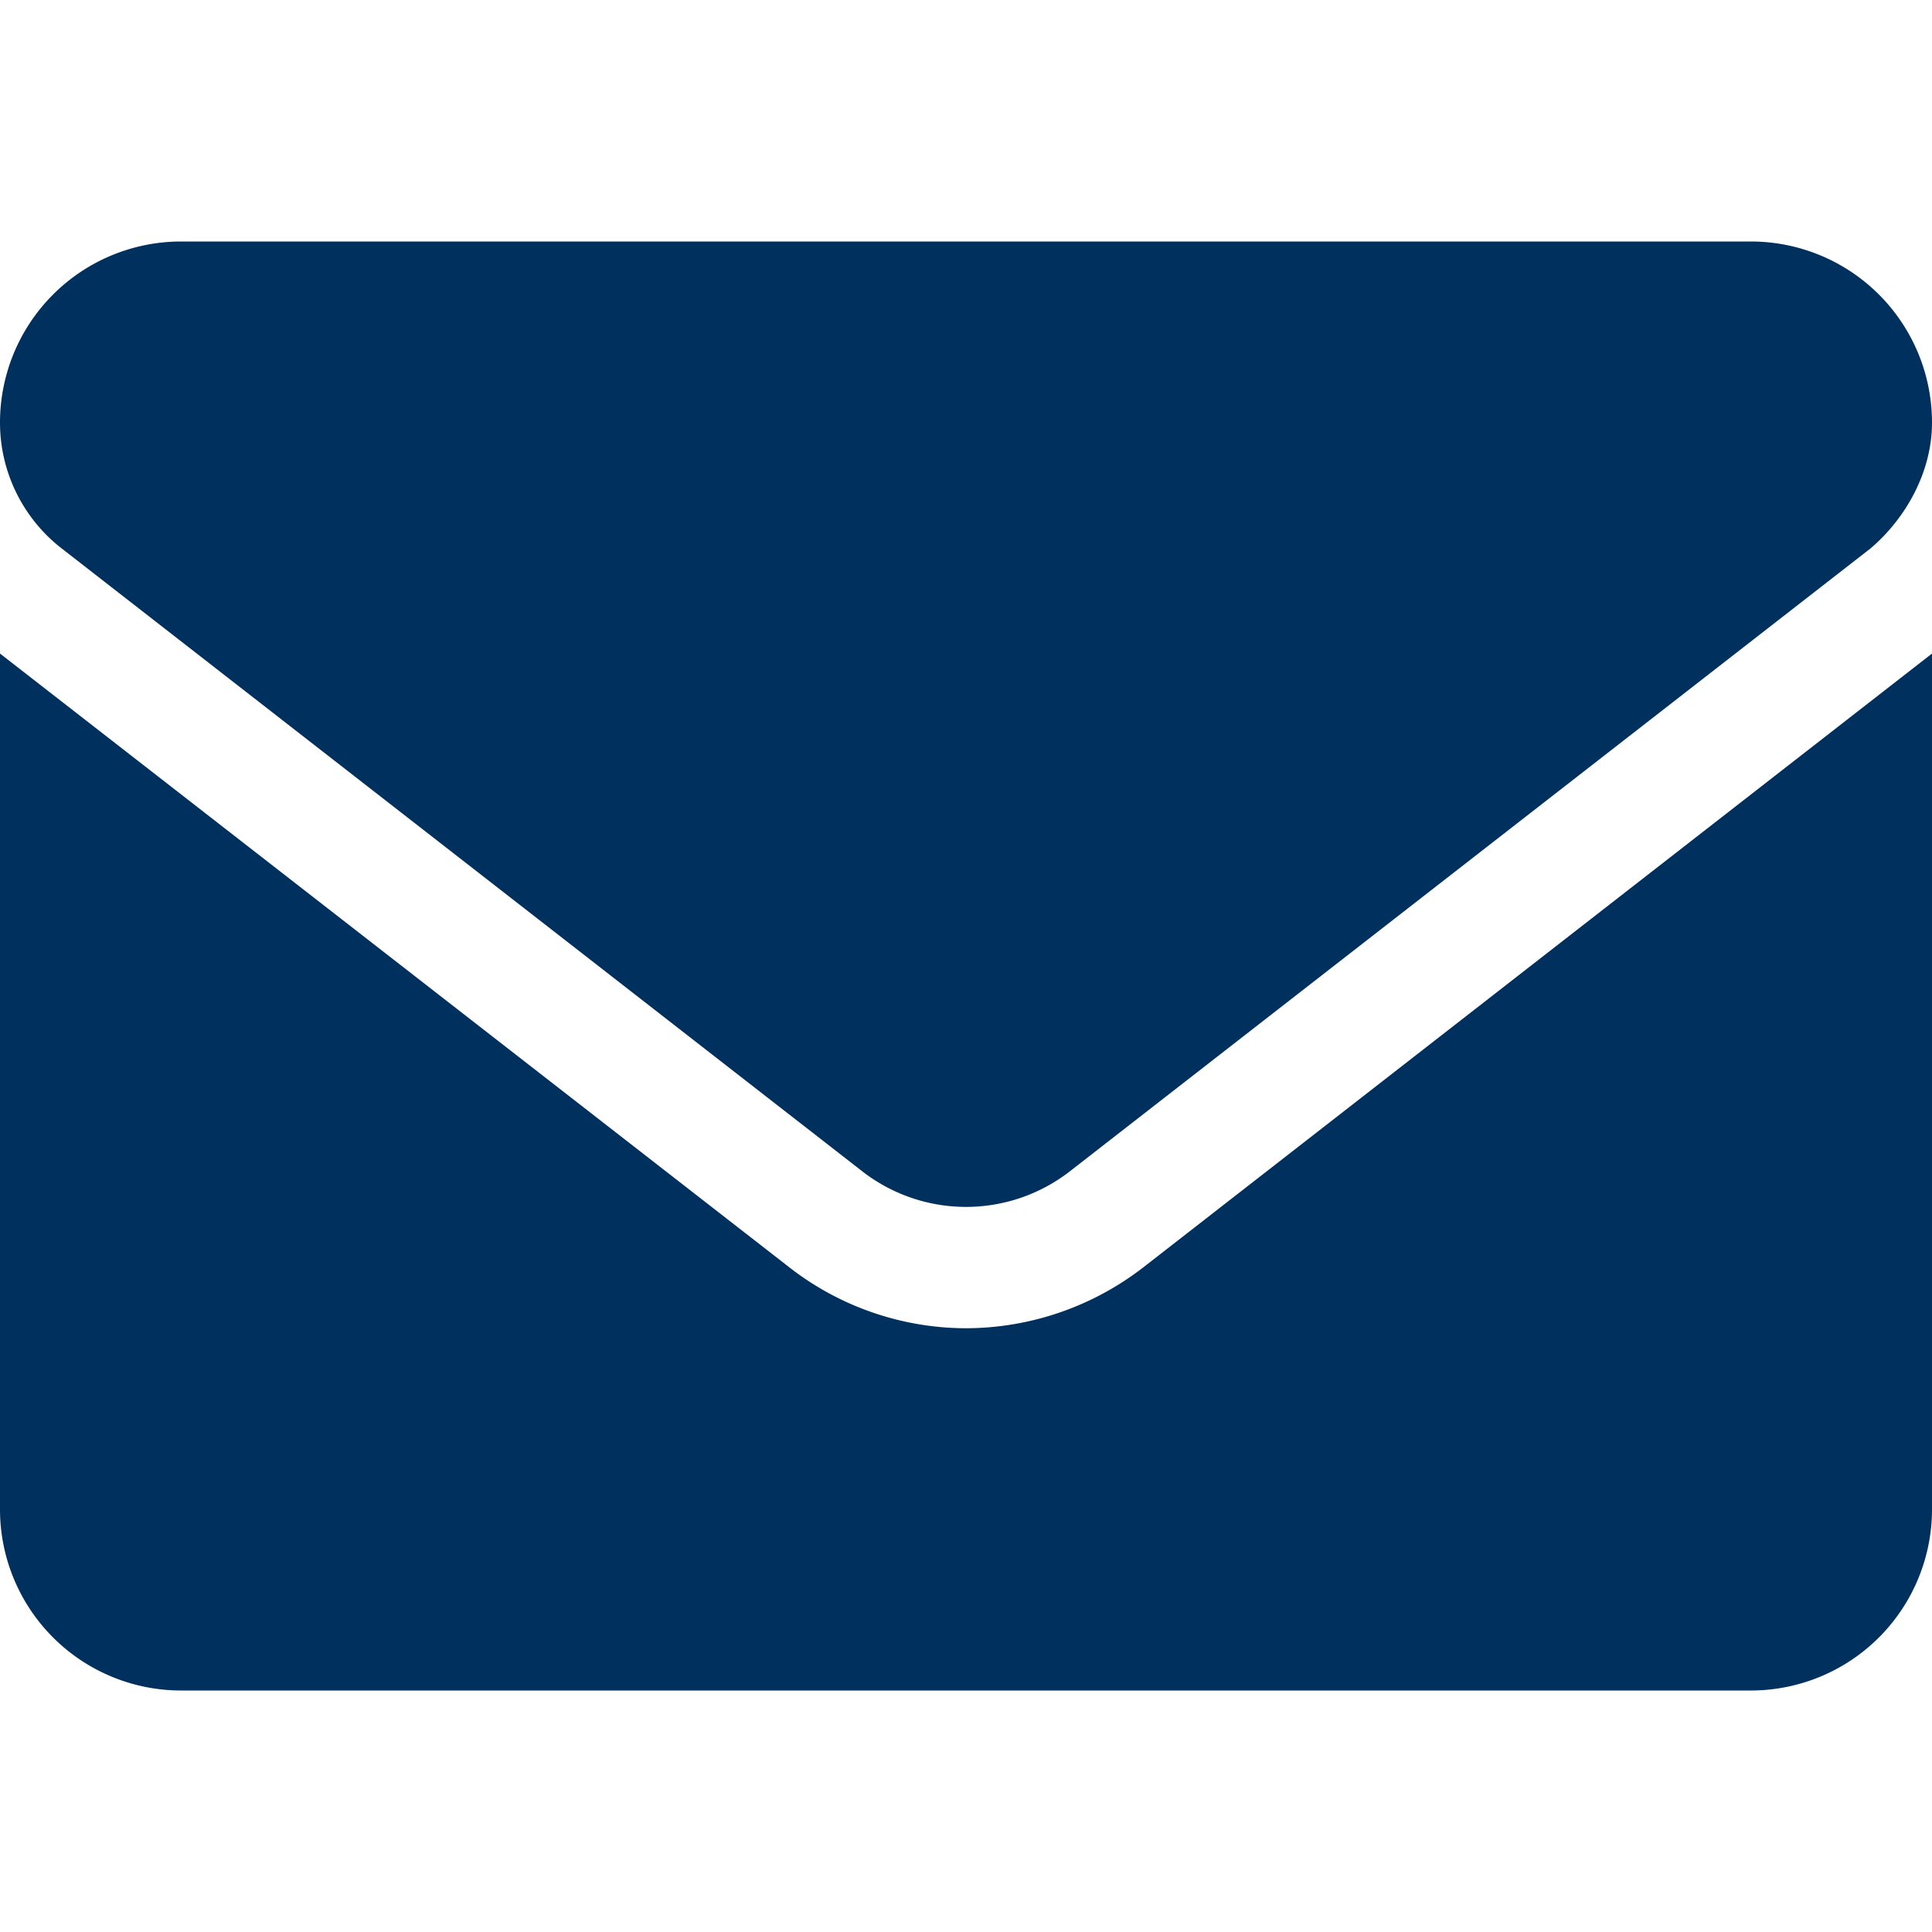 <svg xmlns="http://www.w3.org/2000/svg" width="32" height="32" viewBox="0 0 32 32">
	<path fill="#00305D" d="M16 22a4.777 4.777 0 0 1-2.948-1.026L0 10.825V25a3 3 0 0 0 3 3h26a3 3 0 0 0 3-3V10.825L18.95 20.981A4.814 4.814 0 0 1 16 22ZM1.018 9.081 14.281 19.4a2.802 2.802 0 0 0 3.44 0L30.985 9.081C31.57 8.581 32 7.813 32 7a3 3 0 0 0-3-3H3a3 3 0 0 0-3 3c0 .813.376 1.581 1.018 2.081Z"/>
</svg>
